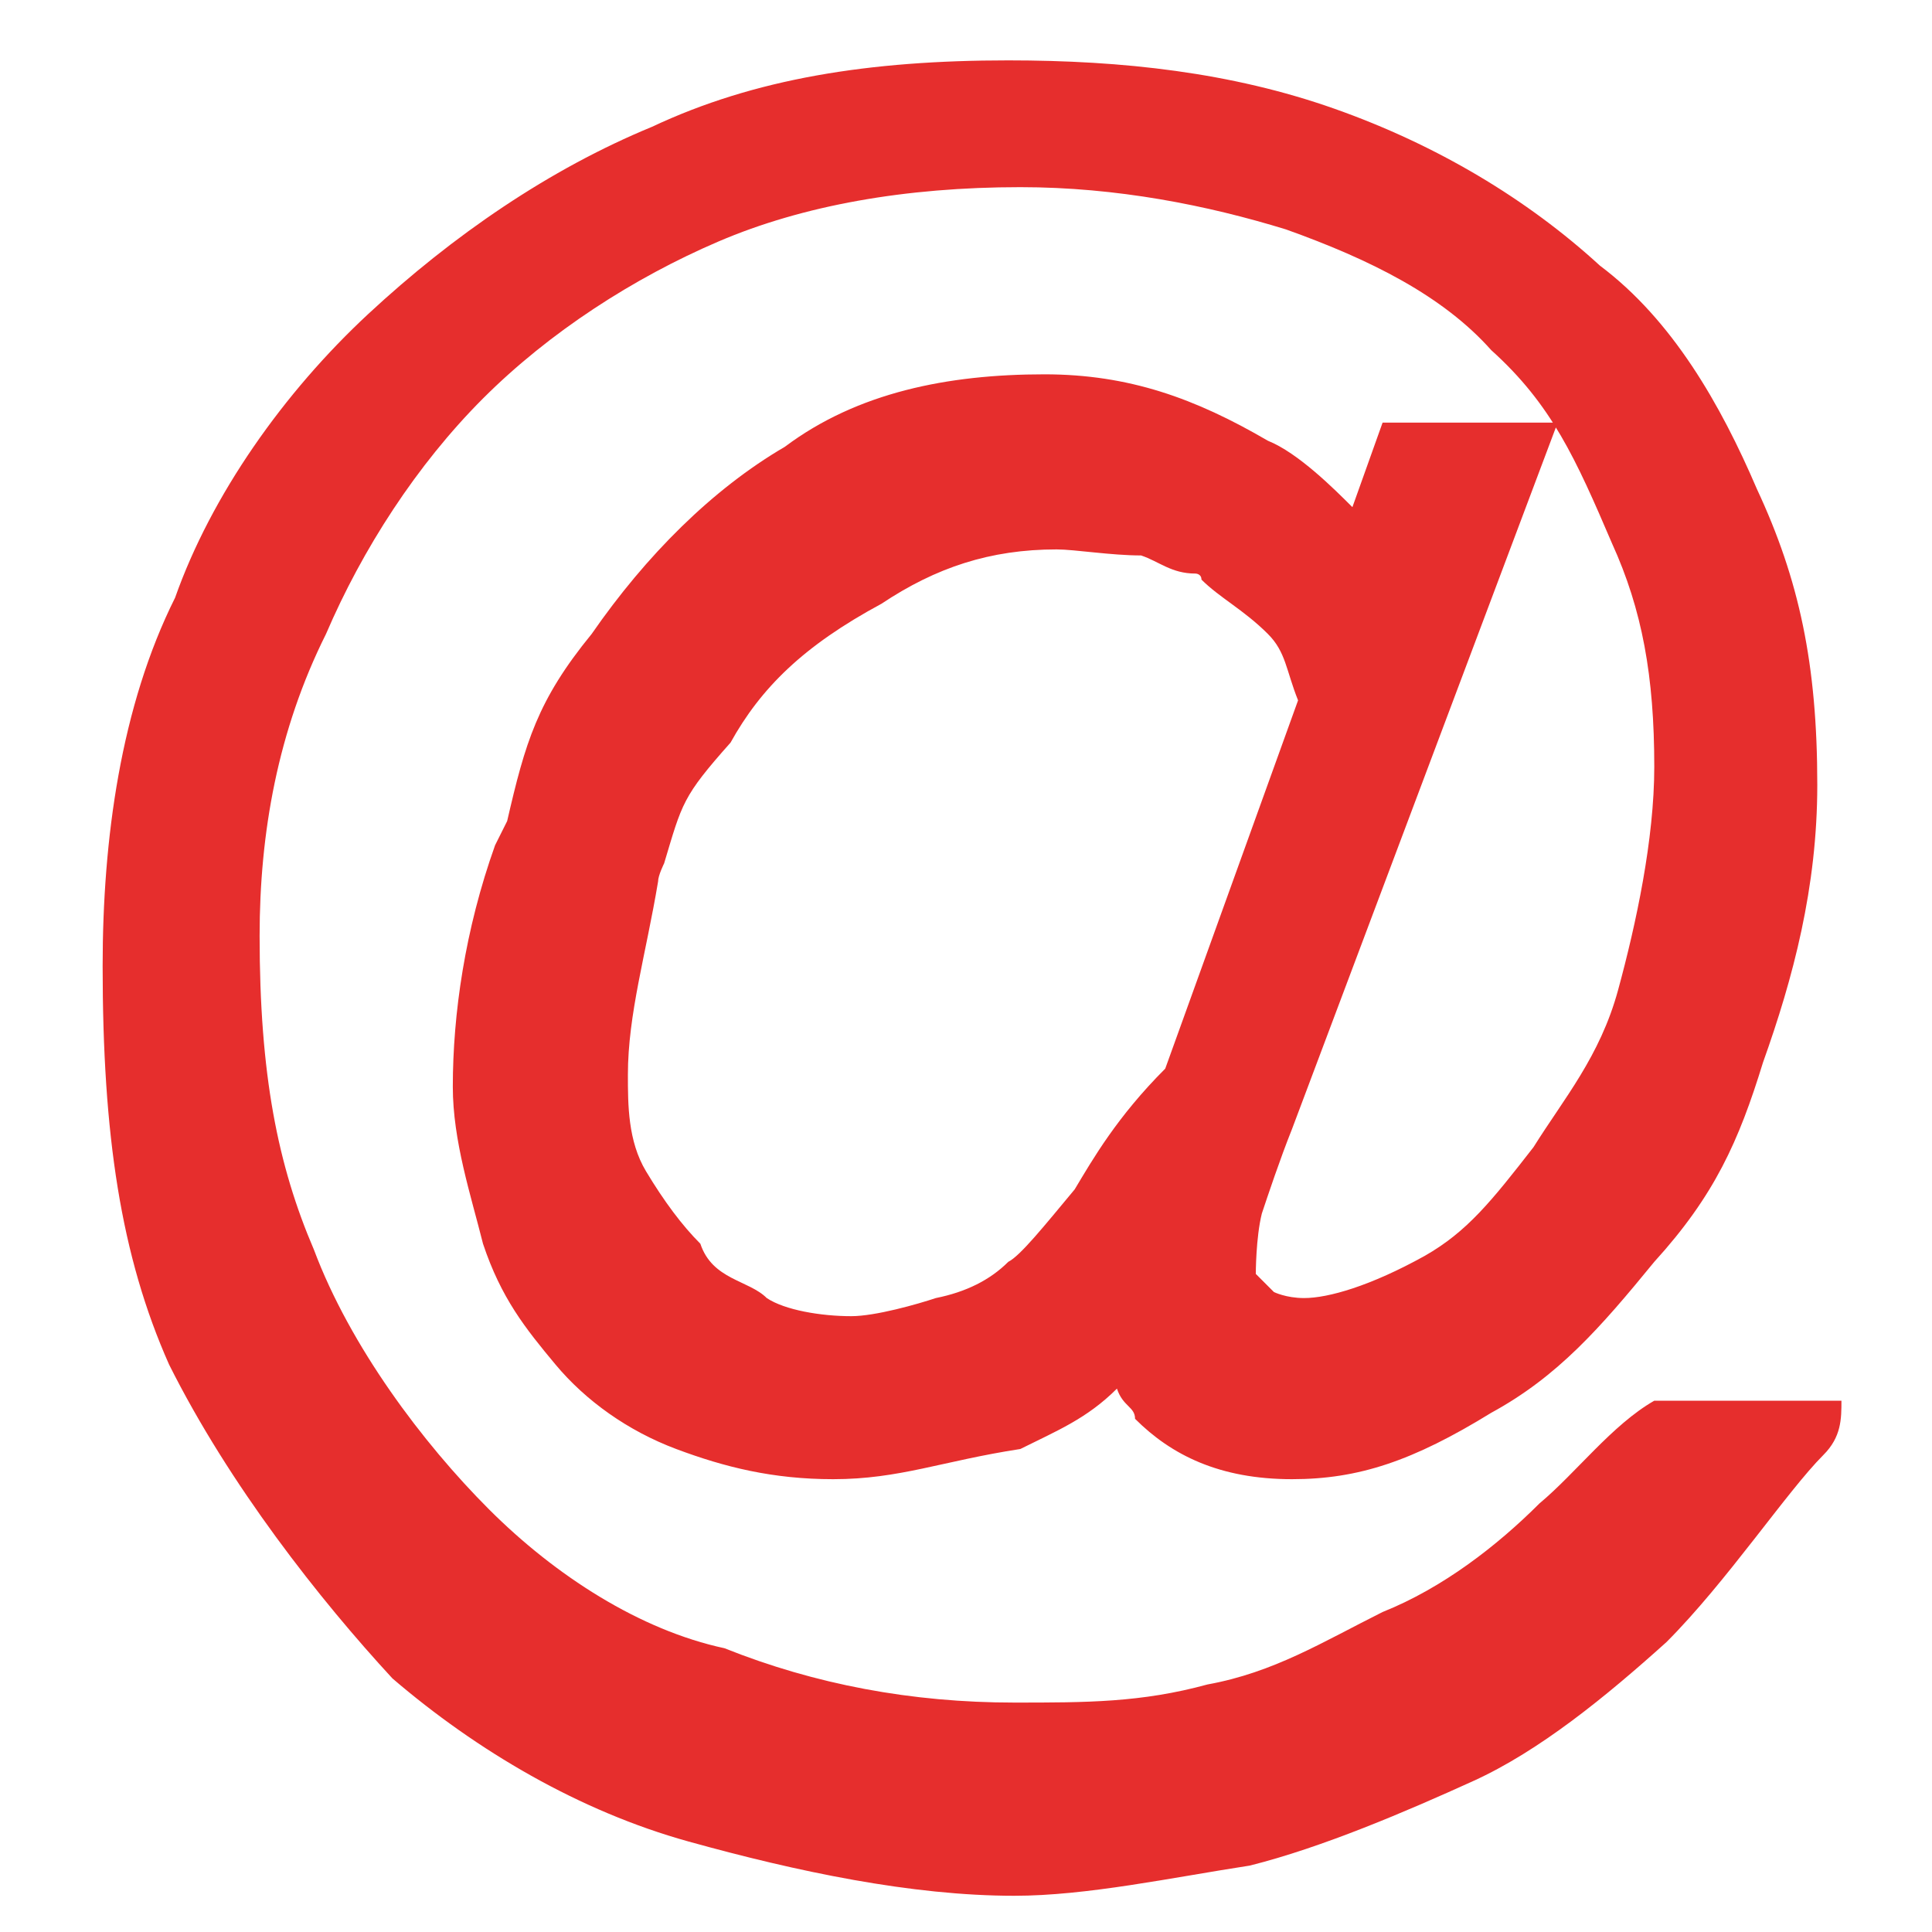 <?xml version="1.0" encoding="utf-8"?>
<!-- Generator: Adobe Illustrator 24.2.0, SVG Export Plug-In . SVG Version: 6.00 Build 0)  -->
<svg version="1.1" id="Layer_1" xmlns="http://www.w3.org/2000/svg" xmlns:xlink="http://www.w3.org/1999/xlink" x="0px" y="0px"
	 viewBox="0 0 32 32" style="enable-background:new 0 0 32 32;" xml:space="preserve" width="32" height="32">
<style type="text/css">
	.st0{fill:#E62E2D;}
</style>
<g>
	<path id="XMLID_1_" class="st0" d="M25.5,24.9c-0.7,0.7-1.6,1.4-2.6,1.8c-1,0.5-1.8,1-2.9,1.2c-1.1,0.3-2,0.3-3.2,0.3
		c-1.7,0-3.3-0.3-4.8-0.9C10.6,27,9.2,26.1,8.1,25s-2.3-2.7-2.9-4.3c-0.6-1.4-0.9-2.9-0.9-5.2c0-1.7,0.3-3.4,1.1-5
		C6,9.1,6.9,7.7,8,6.6s2.5-2,3.9-2.6s3.1-0.9,5-0.9c1.6,0,3.1,0.3,4.4,0.7c1.4,0.5,2.6,1.1,3.4,2c1,0.9,1.4,1.8,2,3.2
		c0.5,1.1,0.7,2.2,0.7,3.7c0,1.2-0.3,2.6-0.6,3.7c-0.3,1.1-0.9,1.8-1.4,2.6c-0.7,0.9-1.1,1.4-1.8,1.8c-0.9,0.5-1.6,0.7-2,0.7
		c-0.3,0-0.5-0.1-0.5-0.1c-0.3-0.3-0.3-0.3-0.3-0.3s0-0.6,0.1-1c0.1-0.3,0.3-0.9,0.5-1.4L25.8,7h-2.9l-0.5,1.4
		c-0.3-0.3-0.9-0.9-1.4-1.1c-1.2-0.7-2.3-1.1-3.7-1.1c-1.6,0-3.1,0.3-4.3,1.2c-1.2,0.7-2.3,1.8-3.2,3.1c-0.9,1.1-1.1,1.8-1.4,3.1
		L8.2,14c-0.5,1.4-0.7,2.8-0.7,4c0,0.9,0.3,1.8,0.5,2.6c0.3,0.9,0.7,1.4,1.2,2s1.2,1.1,2,1.4s1.6,0.5,2.6,0.5c1.1,0,1.8-0.3,3.1-0.5
		c0.6-0.3,1.1-0.5,1.6-1c0.1,0.3,0.3,0.3,0.3,0.5c0.6,0.6,1.4,1,2.6,1c1.1,0,2-0.3,3.3-1.1c1.1-0.6,1.8-1.4,2.7-2.5
		c1-1.1,1.4-2,1.8-3.3c0.5-1.4,0.9-2.9,0.9-4.6c0-2-0.3-3.4-1-4.9c-0.6-1.4-1.4-2.8-2.6-3.7c-1.2-1.1-2.7-2-4.4-2.6S18.6,1,16.7,1
		c-2.3,0-4.2,0.3-5.9,1.1C9.1,2.8,7.5,3.9,6.1,5.2s-2.6,3-3.2,4.7c-0.9,1.8-1.2,4-1.2,6.1c0,2.8,0.3,4.8,1.1,6.6
		c1,2,2.5,3.9,3.7,5.2c1.4,1.2,3.1,2.2,4.9,2.7s3.7,0.9,5.4,0.9c1.2,0,2.6-0.3,3.9-0.5c1.2-0.3,2.6-0.9,3.7-1.4s2.2-1.4,3.2-2.3
		c1-1,2-2.5,2.6-3.1c0.3-0.3,0.3-0.6,0.3-0.9h-3.1C26.7,23.6,26.1,24.4,25.5,24.9z M17.8,19.7c-0.5,0.6-0.9,1.1-1.1,1.2
		c-0.3,0.3-0.7,0.5-1.2,0.6l0,0c-0.3,0.1-1,0.3-1.4,0.3c-0.5,0-1.1-0.1-1.4-0.3c-0.3-0.3-0.9-0.3-1.1-0.9c-0.3-0.3-0.6-0.7-0.9-1.2
		s-0.3-1.1-0.3-1.6c0-1,0.3-2,0.5-3.2c0-0.1,0.1-0.3,0.1-0.3c0.3-1,0.3-1.1,1.1-2c0.5-0.9,1.2-1.6,2.5-2.3c0.9-0.6,1.8-0.9,2.9-0.9
		c0.3,0,0.9,0.1,1.4,0.1c0.3,0.1,0.5,0.3,0.9,0.3l0,0c0,0,0.1,0,0.1,0.1l0,0c0.3,0.3,0.7,0.5,1.1,0.9c0.3,0.3,0.3,0.6,0.5,1.1
		l-2.2,6.1C18.5,18.5,18.1,19.2,17.8,19.7z"/>
</g>
</svg>
